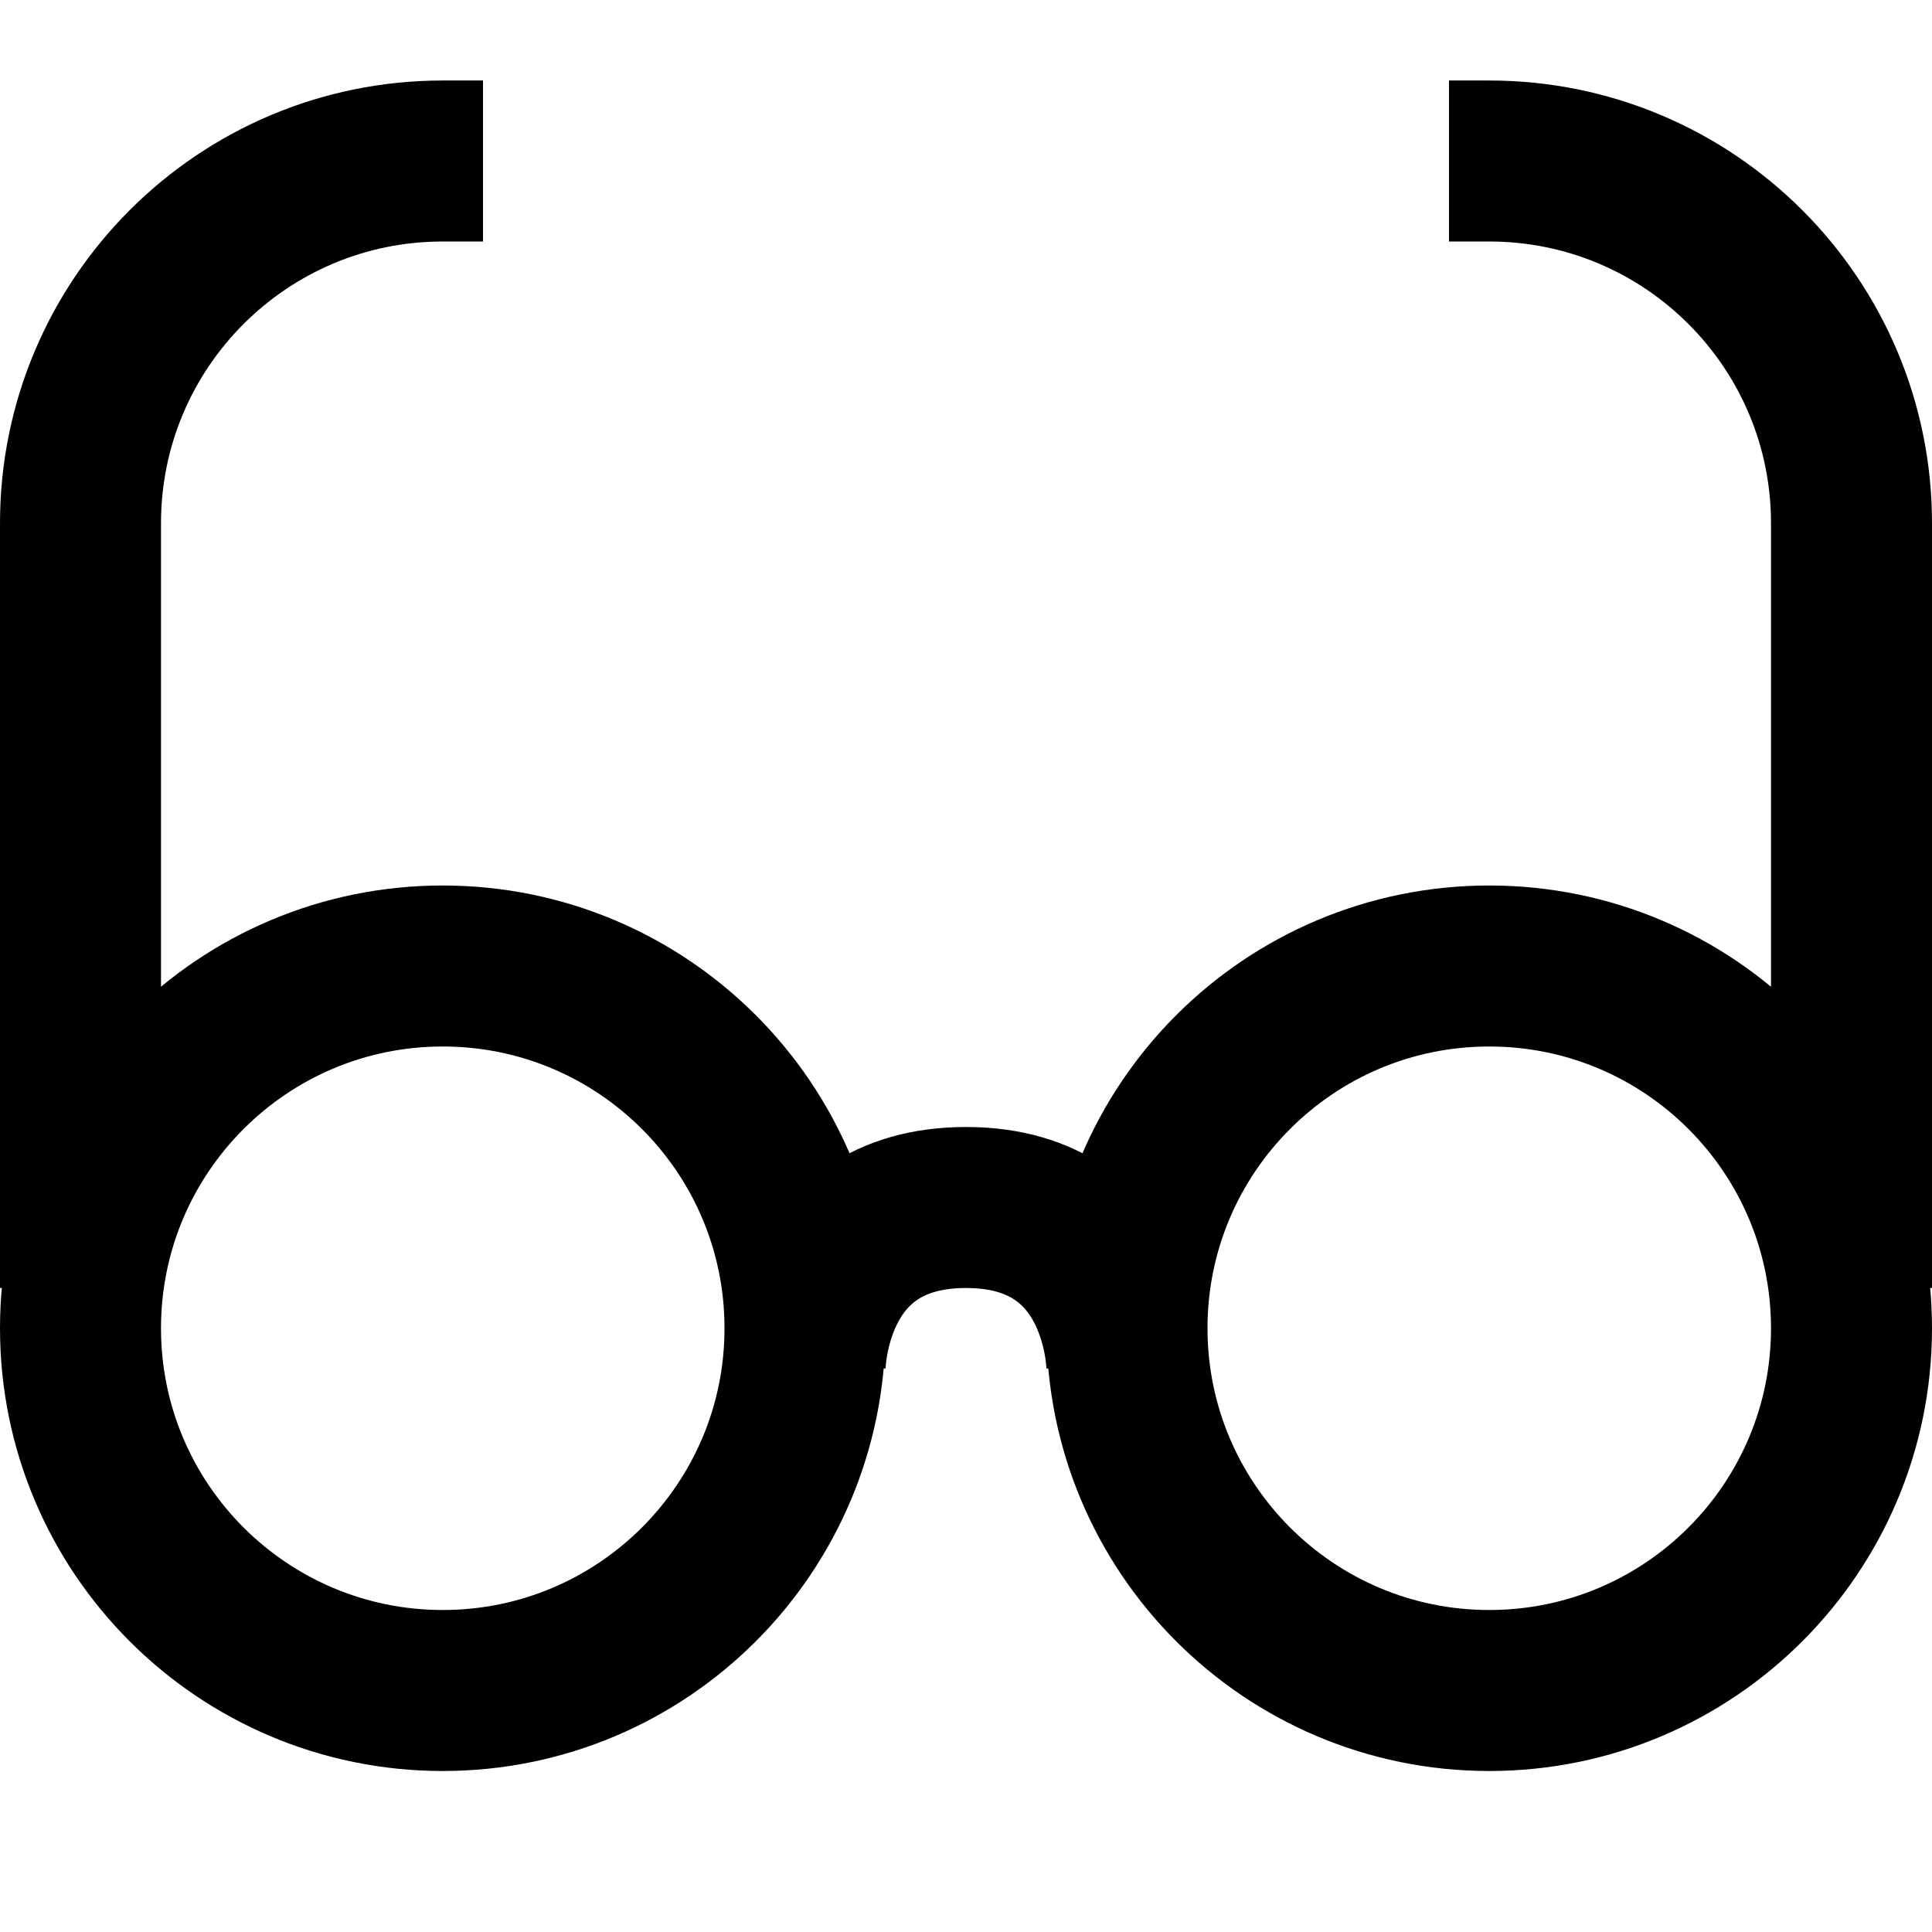 <?xml version="1.0" encoding="utf-8"?><!-- Скачано с сайта svg4.ru / Downloaded from svg4.ru -->
<svg width="800px" height="800px" viewBox="0 0 24 24" xmlns="http://www.w3.org/2000/svg">
  <path fill="none" stroke="#000000" stroke-width="2" d="M5.5,21 C7.985,21 10,18.985 10,16.5 C10,14.015 7.985,12 5.5,12 C3.015,12 1,14.015 1,16.5 C1,18.985 3.015,21 5.5,21 Z M1,16 L1,7 L1,6.5 C1,4.015 3.015,2 5.5,2 L6,2 M23,16 L23,7 L23,6.5 C23,4.015 20.985,2 18.5,2 L18,2 M18.5,21 C20.985,21 23,18.985 23,16.5 C23,14.015 20.985,12 18.5,12 C16.015,12 14,14.015 14,16.5 C14,18.985 16.015,21 18.5,21 Z M10,17 C10,17 10,15 12,15 C14,15 14,17 14,17"/>
</svg>